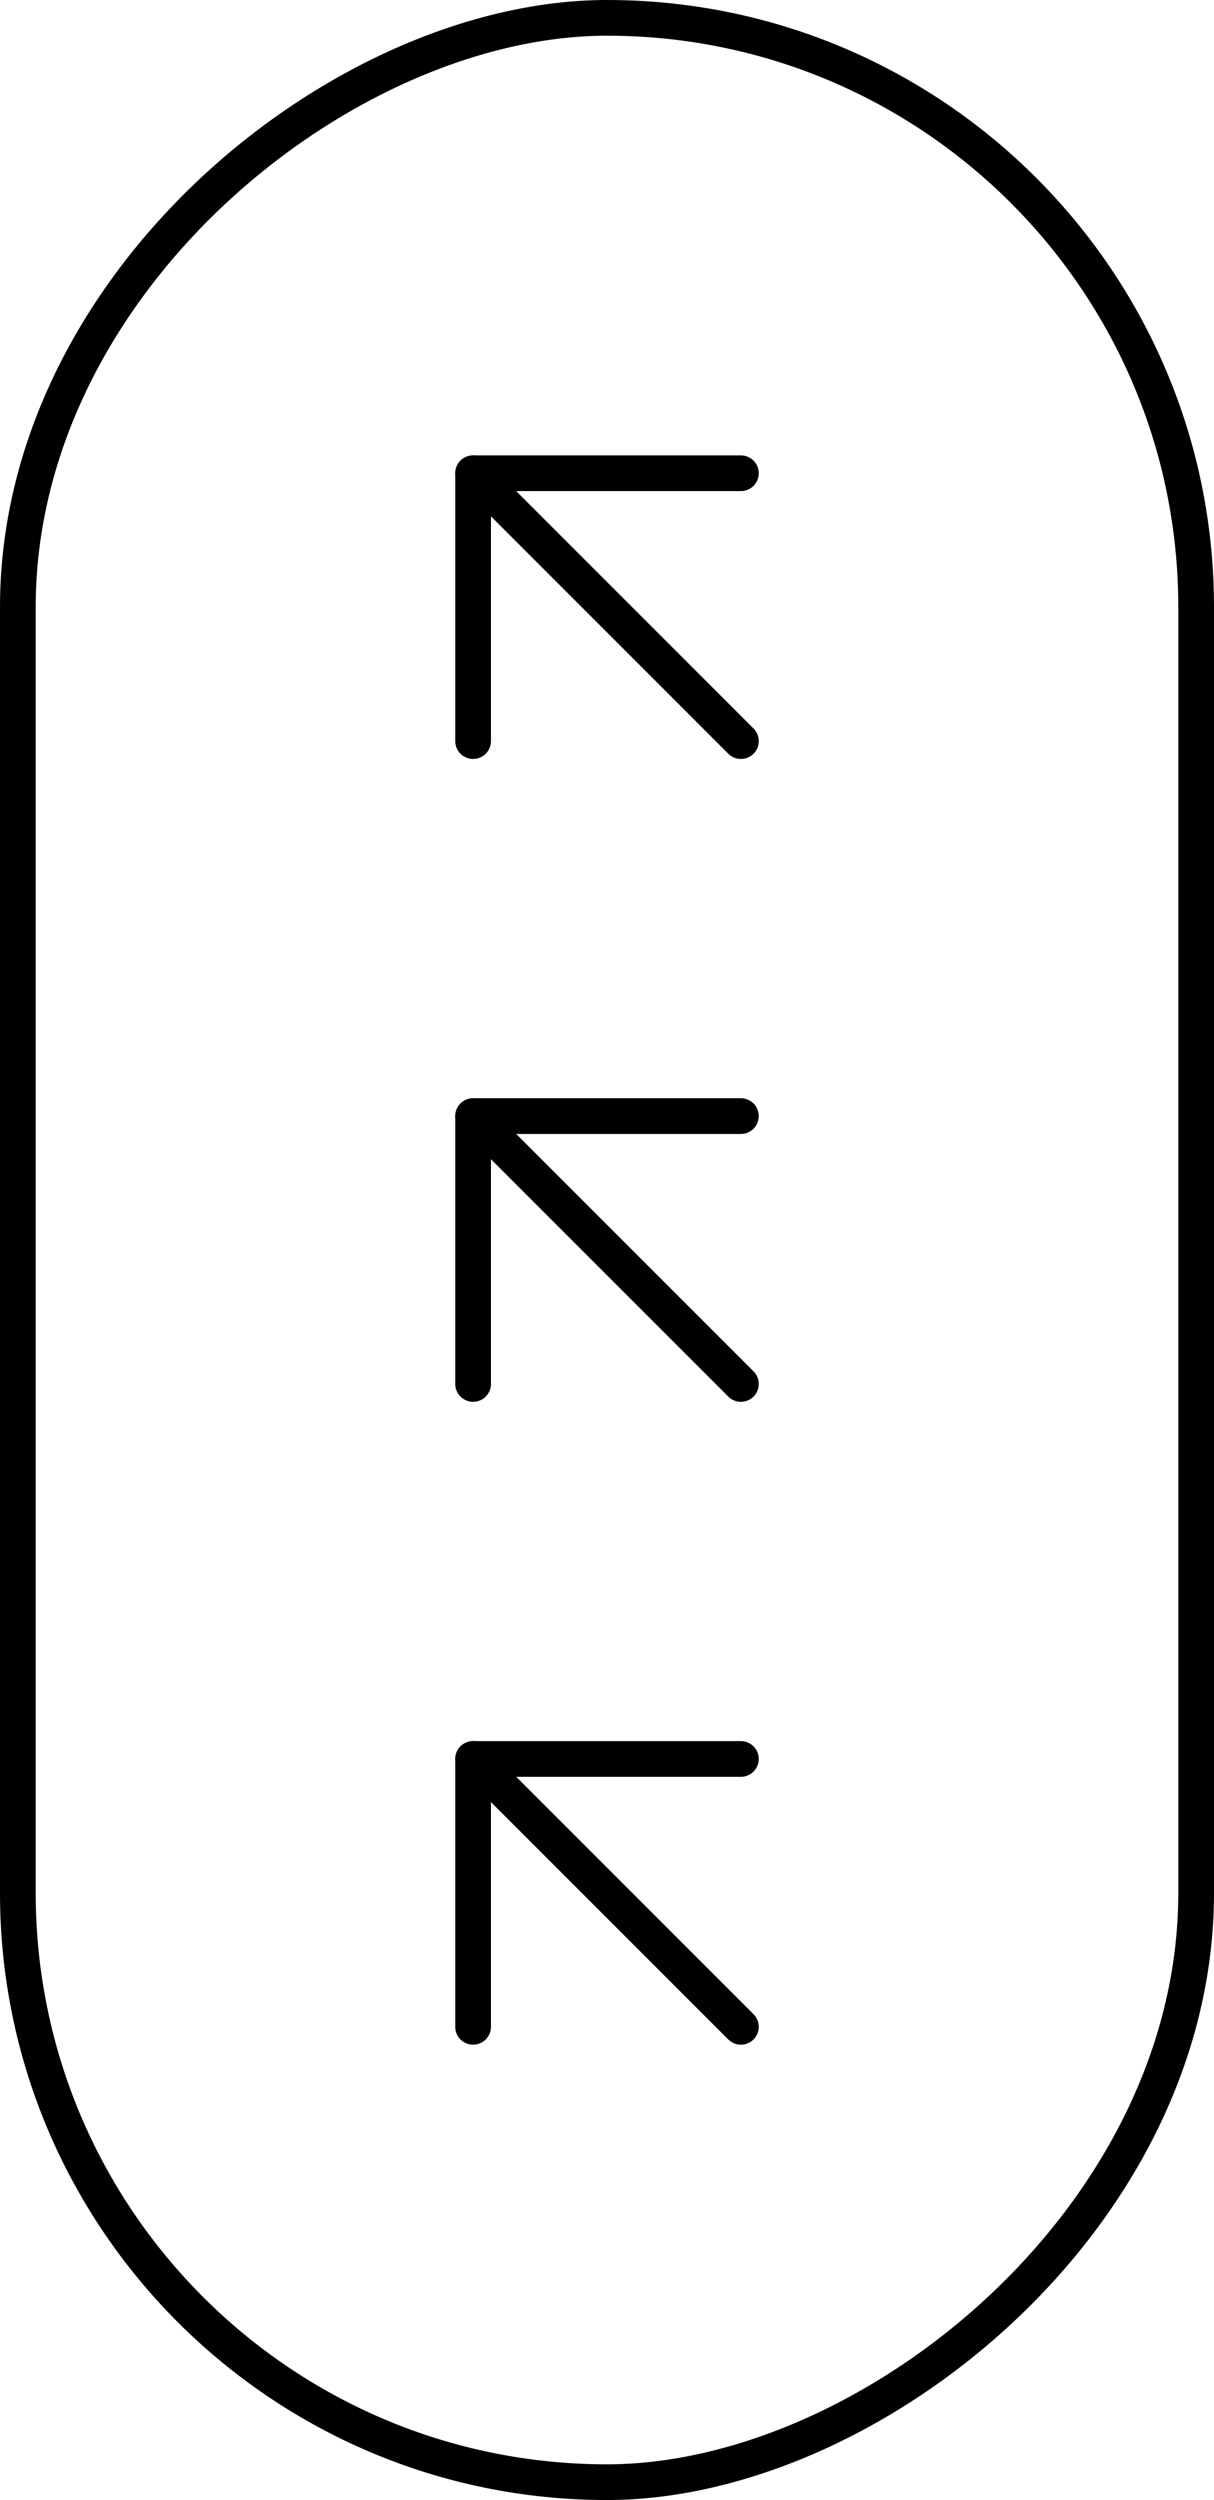 <svg width="68" height="140" viewBox="0 0 68 140" fill="none" xmlns="http://www.w3.org/2000/svg">
<path d="M41.5 113.501L26.5 98.501" stroke="black" stroke-width="2" stroke-linecap="round" stroke-linejoin="round"/>
<path d="M26.5 113.501L26.5 98.501L41.5 98.501" stroke="black" stroke-width="2" stroke-linecap="round" stroke-linejoin="round"/>
<path d="M41.5 77.501L26.5 62.501" stroke="black" stroke-width="2" stroke-linecap="round" stroke-linejoin="round"/>
<path d="M26.5 77.501L26.5 62.501L41.5 62.501" stroke="black" stroke-width="2" stroke-linecap="round" stroke-linejoin="round"/>
<path d="M41.5 41.501L26.5 26.501" stroke="black" stroke-width="2" stroke-linecap="round" stroke-linejoin="round"/>
<path d="M26.5 41.501L26.5 26.501L41.5 26.501" stroke="black" stroke-width="2" stroke-linecap="round" stroke-linejoin="round"/>
<rect x="1" y="139" width="138" height="66" rx="33" transform="rotate(-90 1 139)" stroke="black" stroke-width="2"/>
</svg>
